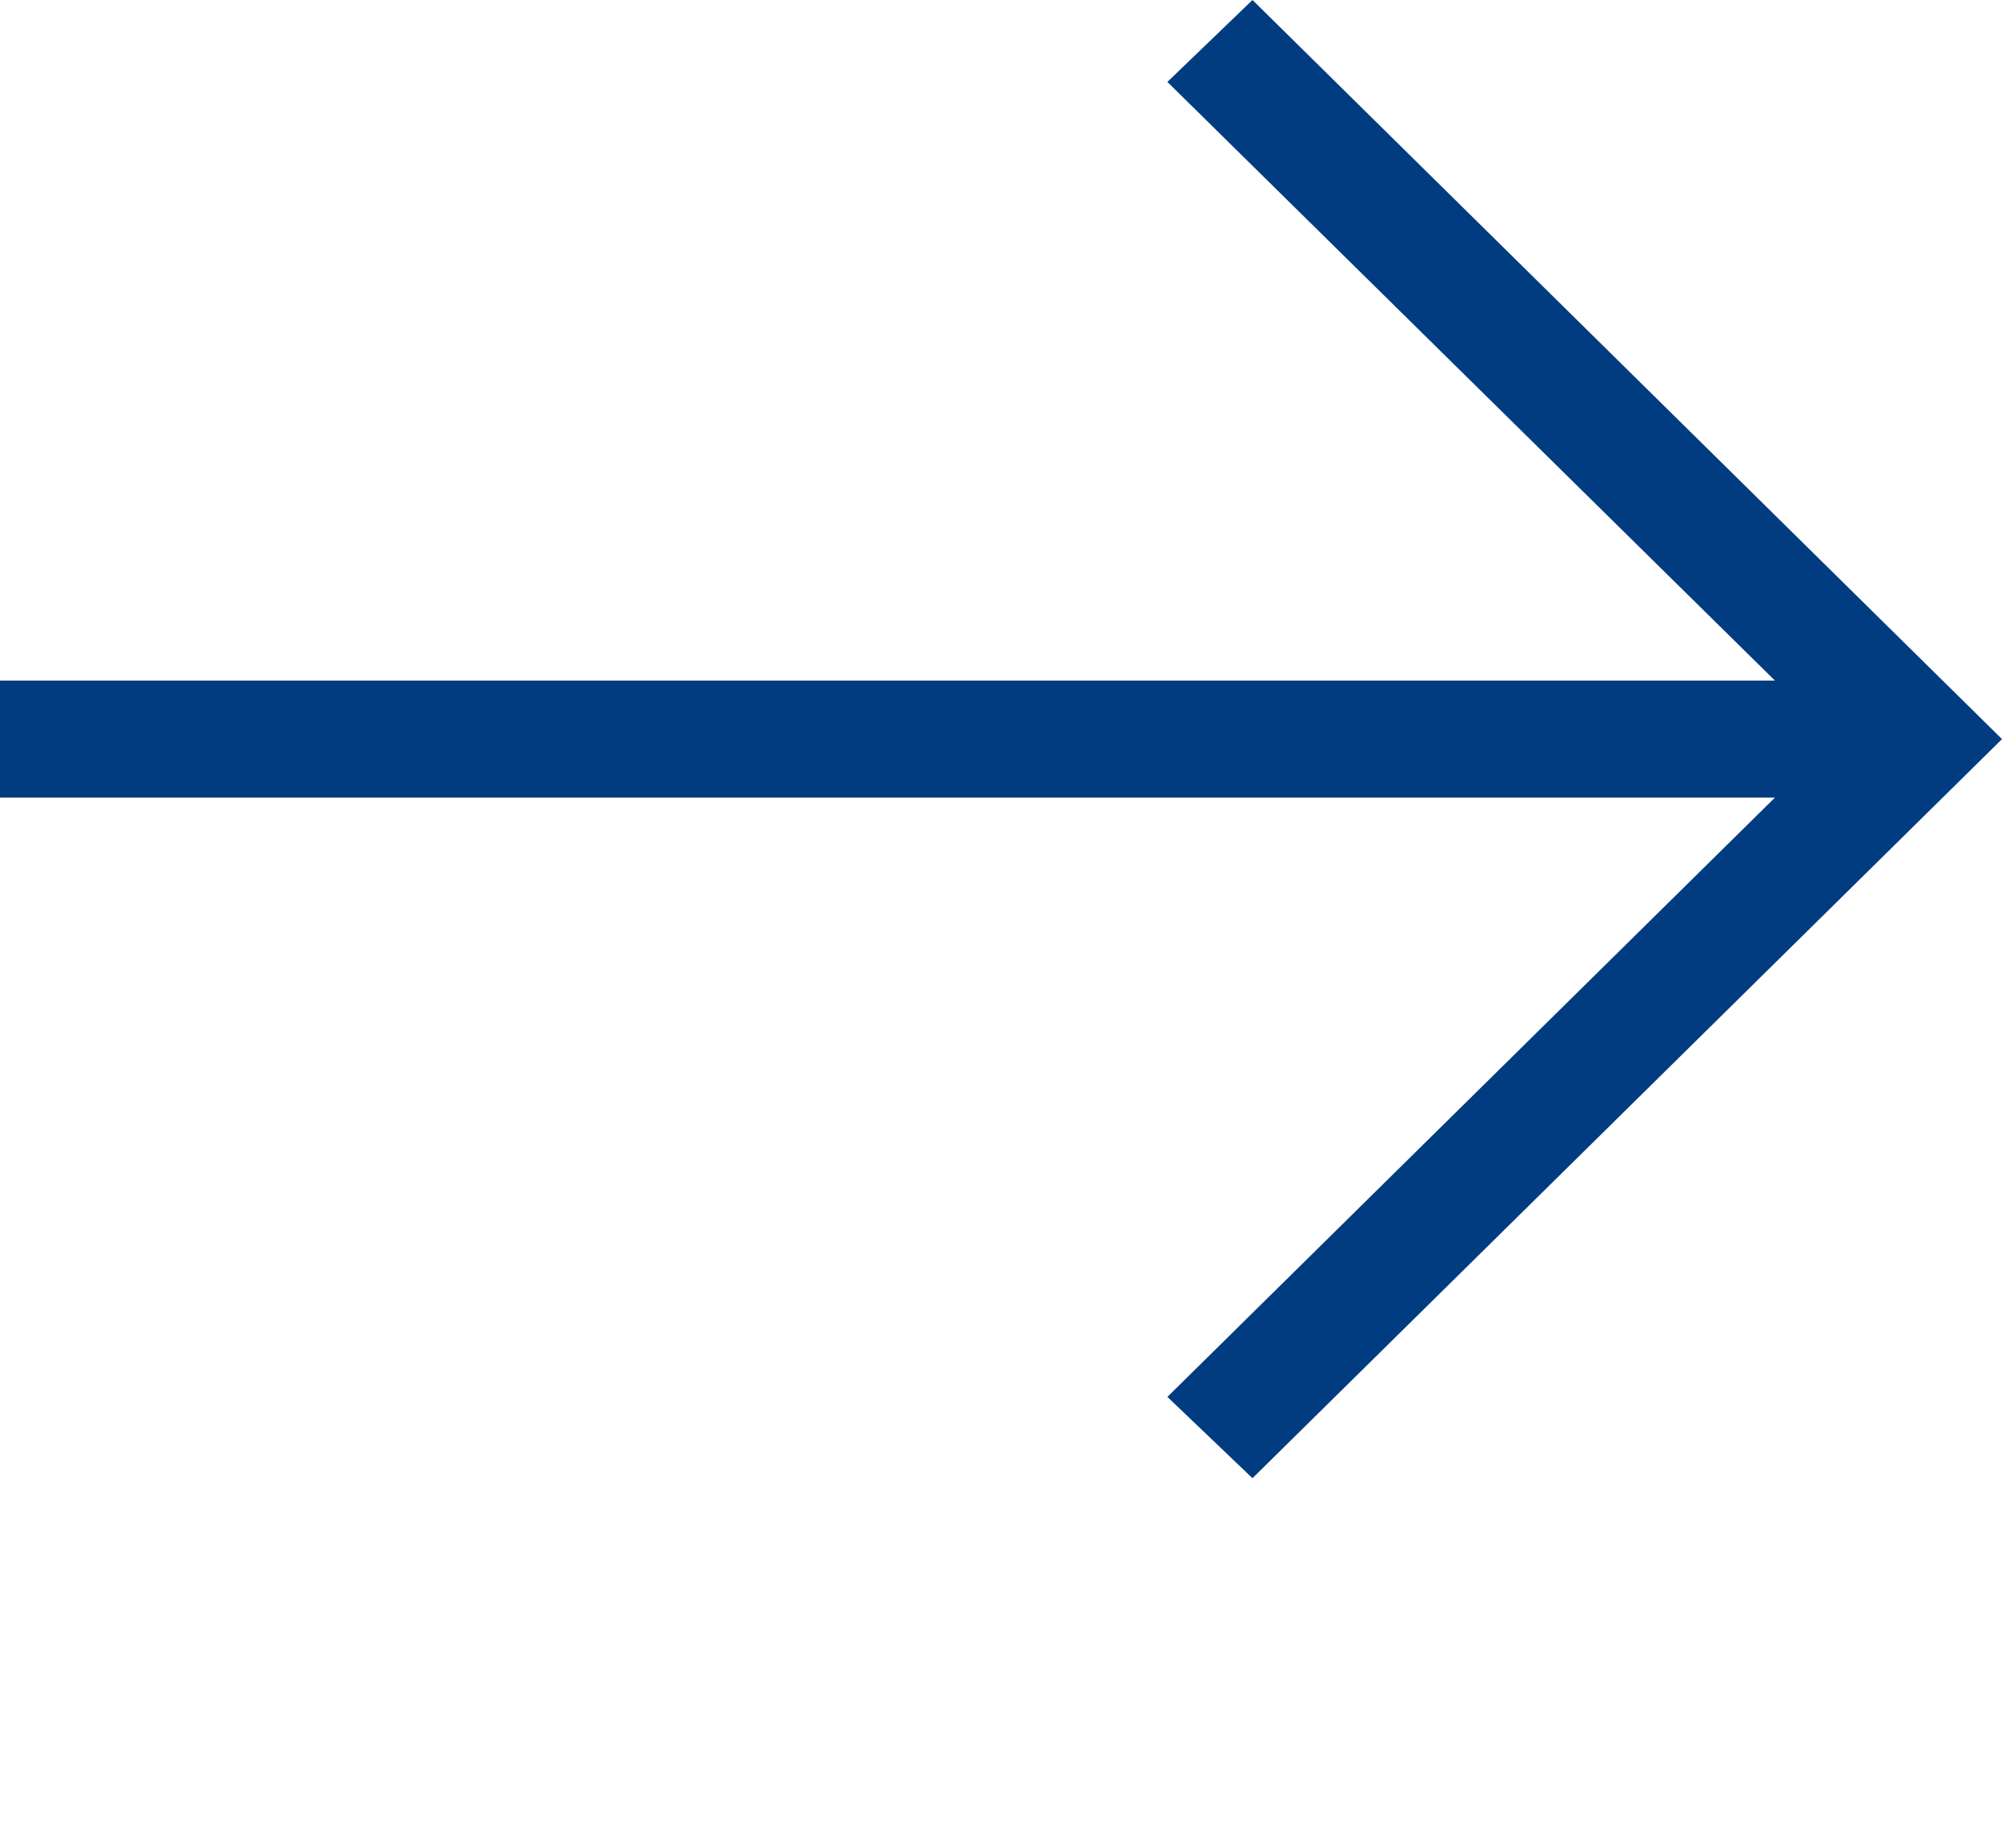 <?xml version="1.0" encoding="UTF-8"?> <svg xmlns="http://www.w3.org/2000/svg" width="26" height="24" viewBox="0 0 26 24" fill="none"> <g clip-path="url(#clip0)"> <path d="M16.266 0L15.161 1.064L23.051 8.84H0V10.36H23.051L15.161 18.144L16.266 19.2L26 9.6L16.266 0Z" fill="#013C80"></path> </g> <defs> <clipPath id="clip0"> <rect width="26" height="24" fill="white"></rect> </clipPath> </defs> </svg> 